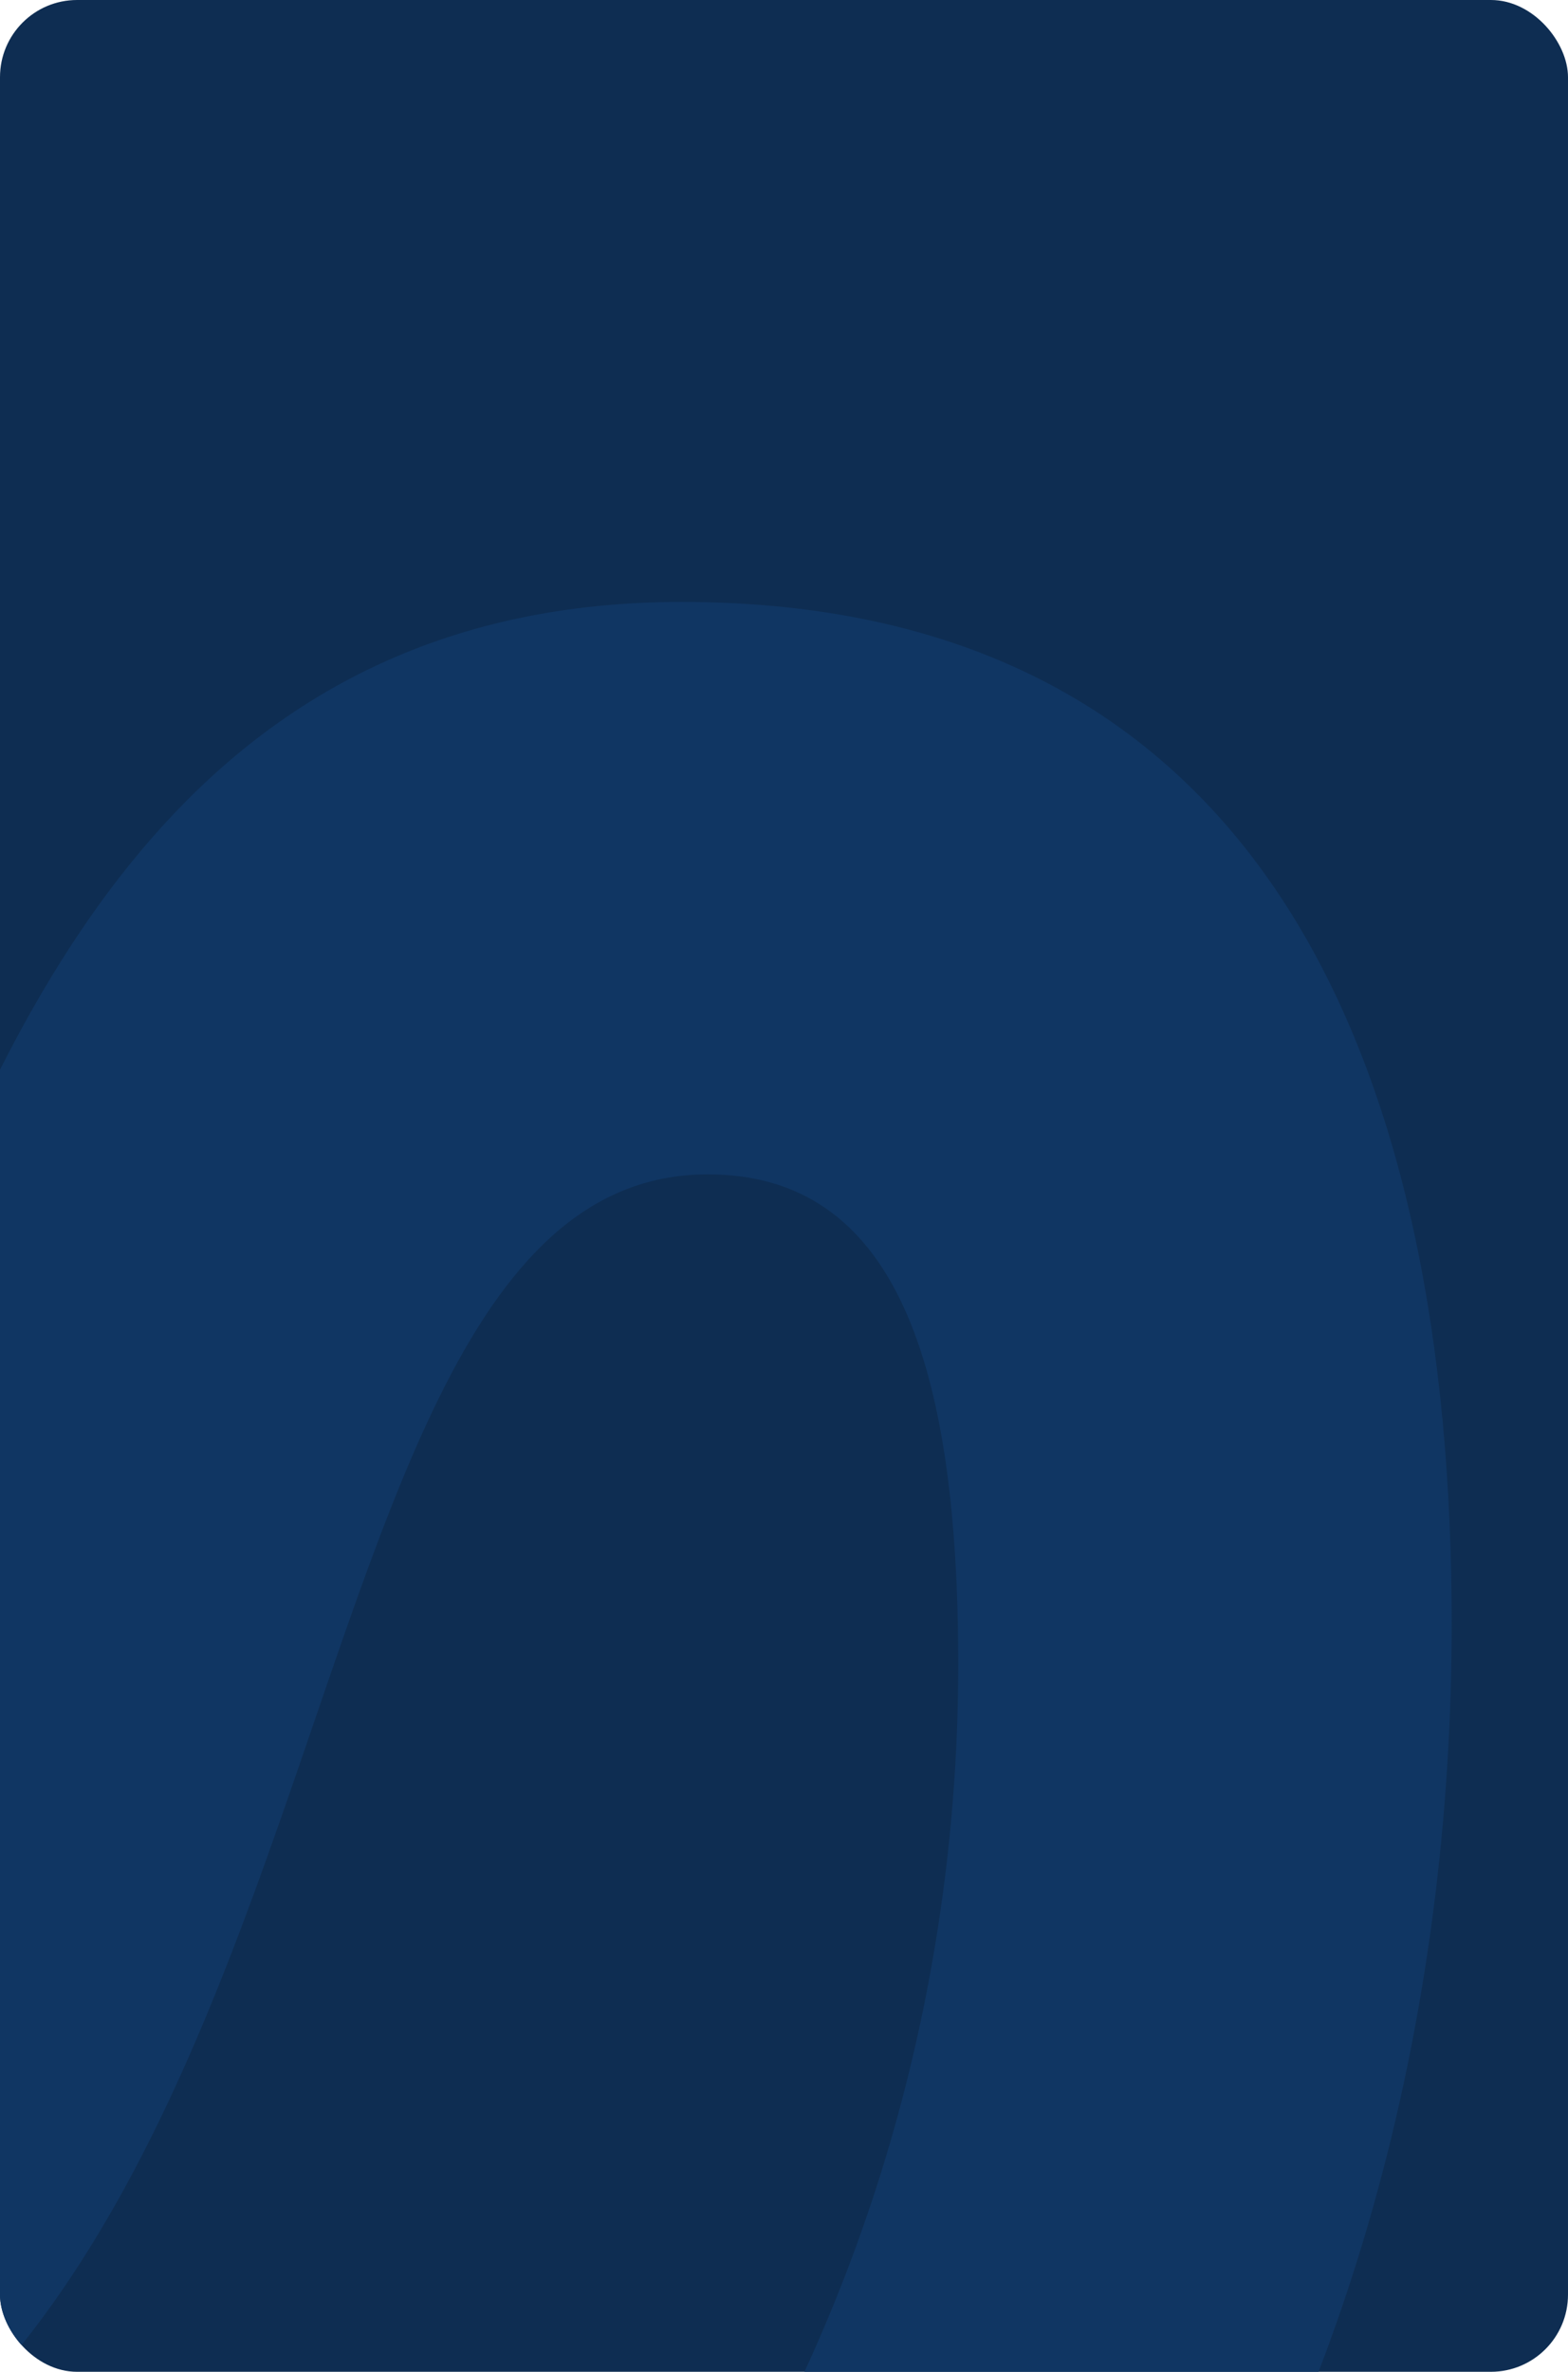 <?xml version="1.0" encoding="UTF-8"?> <svg xmlns="http://www.w3.org/2000/svg" width="610" height="922" viewBox="0 0 610 922" fill="none"><g clip-path="url(#clip0_1009_2098)"><rect width="610" height="922" rx="30" fill="#0E2D52"></rect><path d="M-204.588 1013.52C-400.923 1013.52 -494 841.911 -494 641.213C-494 531.012 -469.757 419.599 -427.911 334.639C-420.632 319.86 -405.284 311.08 -388.809 311.08H-211.859C-272.941 396.885 -303.482 511.778 -302.028 625.216C-300.574 735.745 -270.033 791.01 -207.496 791.01C-31.522 791.01 -96.967 234 265.162 234C493.492 234 564.754 417.246 564.754 631.033C564.754 772.103 531.305 902.993 473.131 1007.71H265.162C342.241 891.359 372.782 763.377 372.782 647.031C372.782 529.23 348.059 456.513 275.342 456.513C84.825 456.513 156.087 1013.52 -204.588 1013.52Z" fill="#103663"></path></g><defs><clipPath id="clip0_1009_2098"><rect width="610" height="922" rx="30" fill="white"></rect></clipPath></defs></svg> 